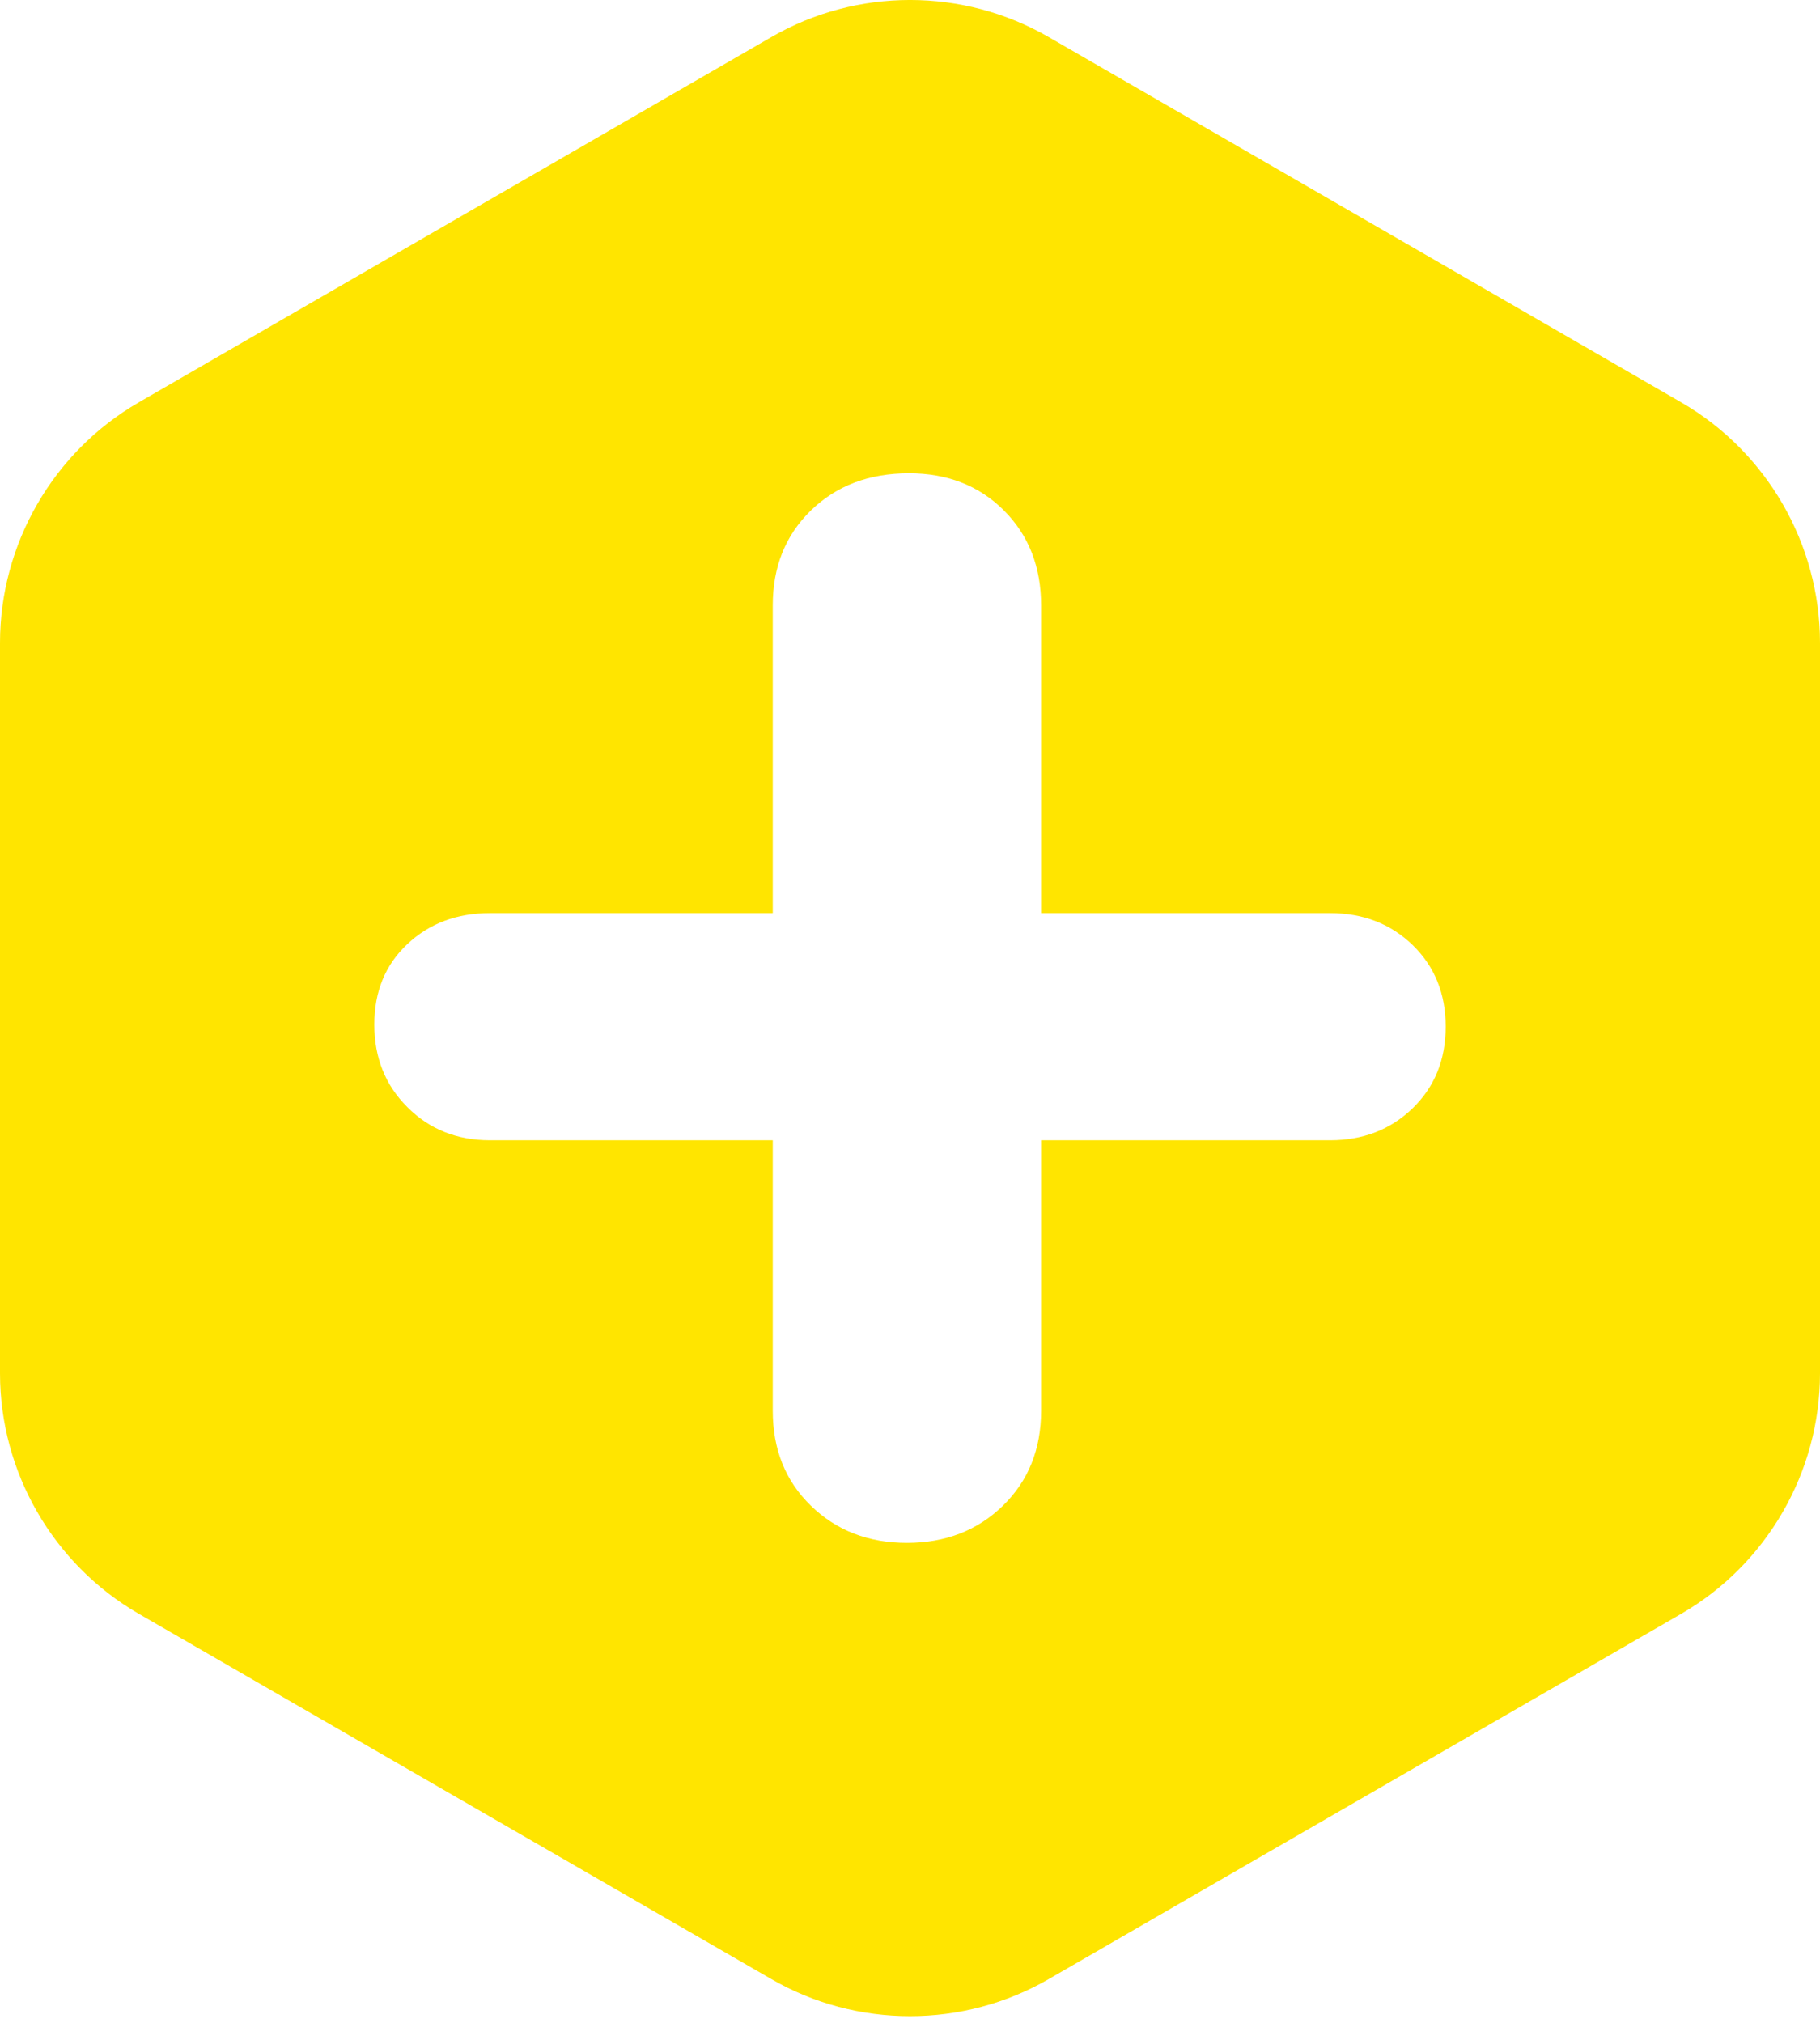 <svg width="27" height="30" viewBox="0 0 27 30" fill="none" xmlns="http://www.w3.org/2000/svg">
<path d="M20.957 16.436C20.63 16.752 20.222 16.911 19.732 16.911H15.445V20.922C15.445 21.494 15.255 21.964 14.878 22.331C14.5 22.699 14.025 22.882 13.454 22.882C12.883 22.882 12.408 22.699 12.03 22.331C11.652 21.964 11.464 21.494 11.464 20.922V16.911H7.268C6.779 16.911 6.369 16.747 6.044 16.42C5.716 16.094 5.553 15.685 5.553 15.195C5.553 14.706 5.716 14.308 6.044 14.001C6.369 13.695 6.779 13.542 7.268 13.542H11.464V8.979C11.464 8.407 11.652 7.938 12.03 7.57C12.408 7.203 12.892 7.019 13.485 7.019C14.056 7.019 14.526 7.203 14.893 7.57C15.261 7.938 15.445 8.407 15.445 8.979V13.542H19.732C20.222 13.542 20.63 13.7 20.957 14.016C21.283 14.333 21.447 14.736 21.447 15.226C21.447 15.716 21.283 16.119 20.957 16.436ZM24.941 5.967L15.56 0.551C14.289 -0.184 12.711 -0.184 11.441 0.551L2.059 5.967C0.789 6.701 0 8.067 0 9.534V20.367C0 21.834 0.789 23.2 2.059 23.934L11.441 29.35C12.076 29.718 12.788 29.901 13.5 29.901C14.212 29.901 14.924 29.718 15.56 29.35L24.941 23.934C26.211 23.2 27 21.834 27 20.367V9.534C27 8.067 26.211 6.701 24.941 5.967Z" fill="#FFE500"/>
</svg>
